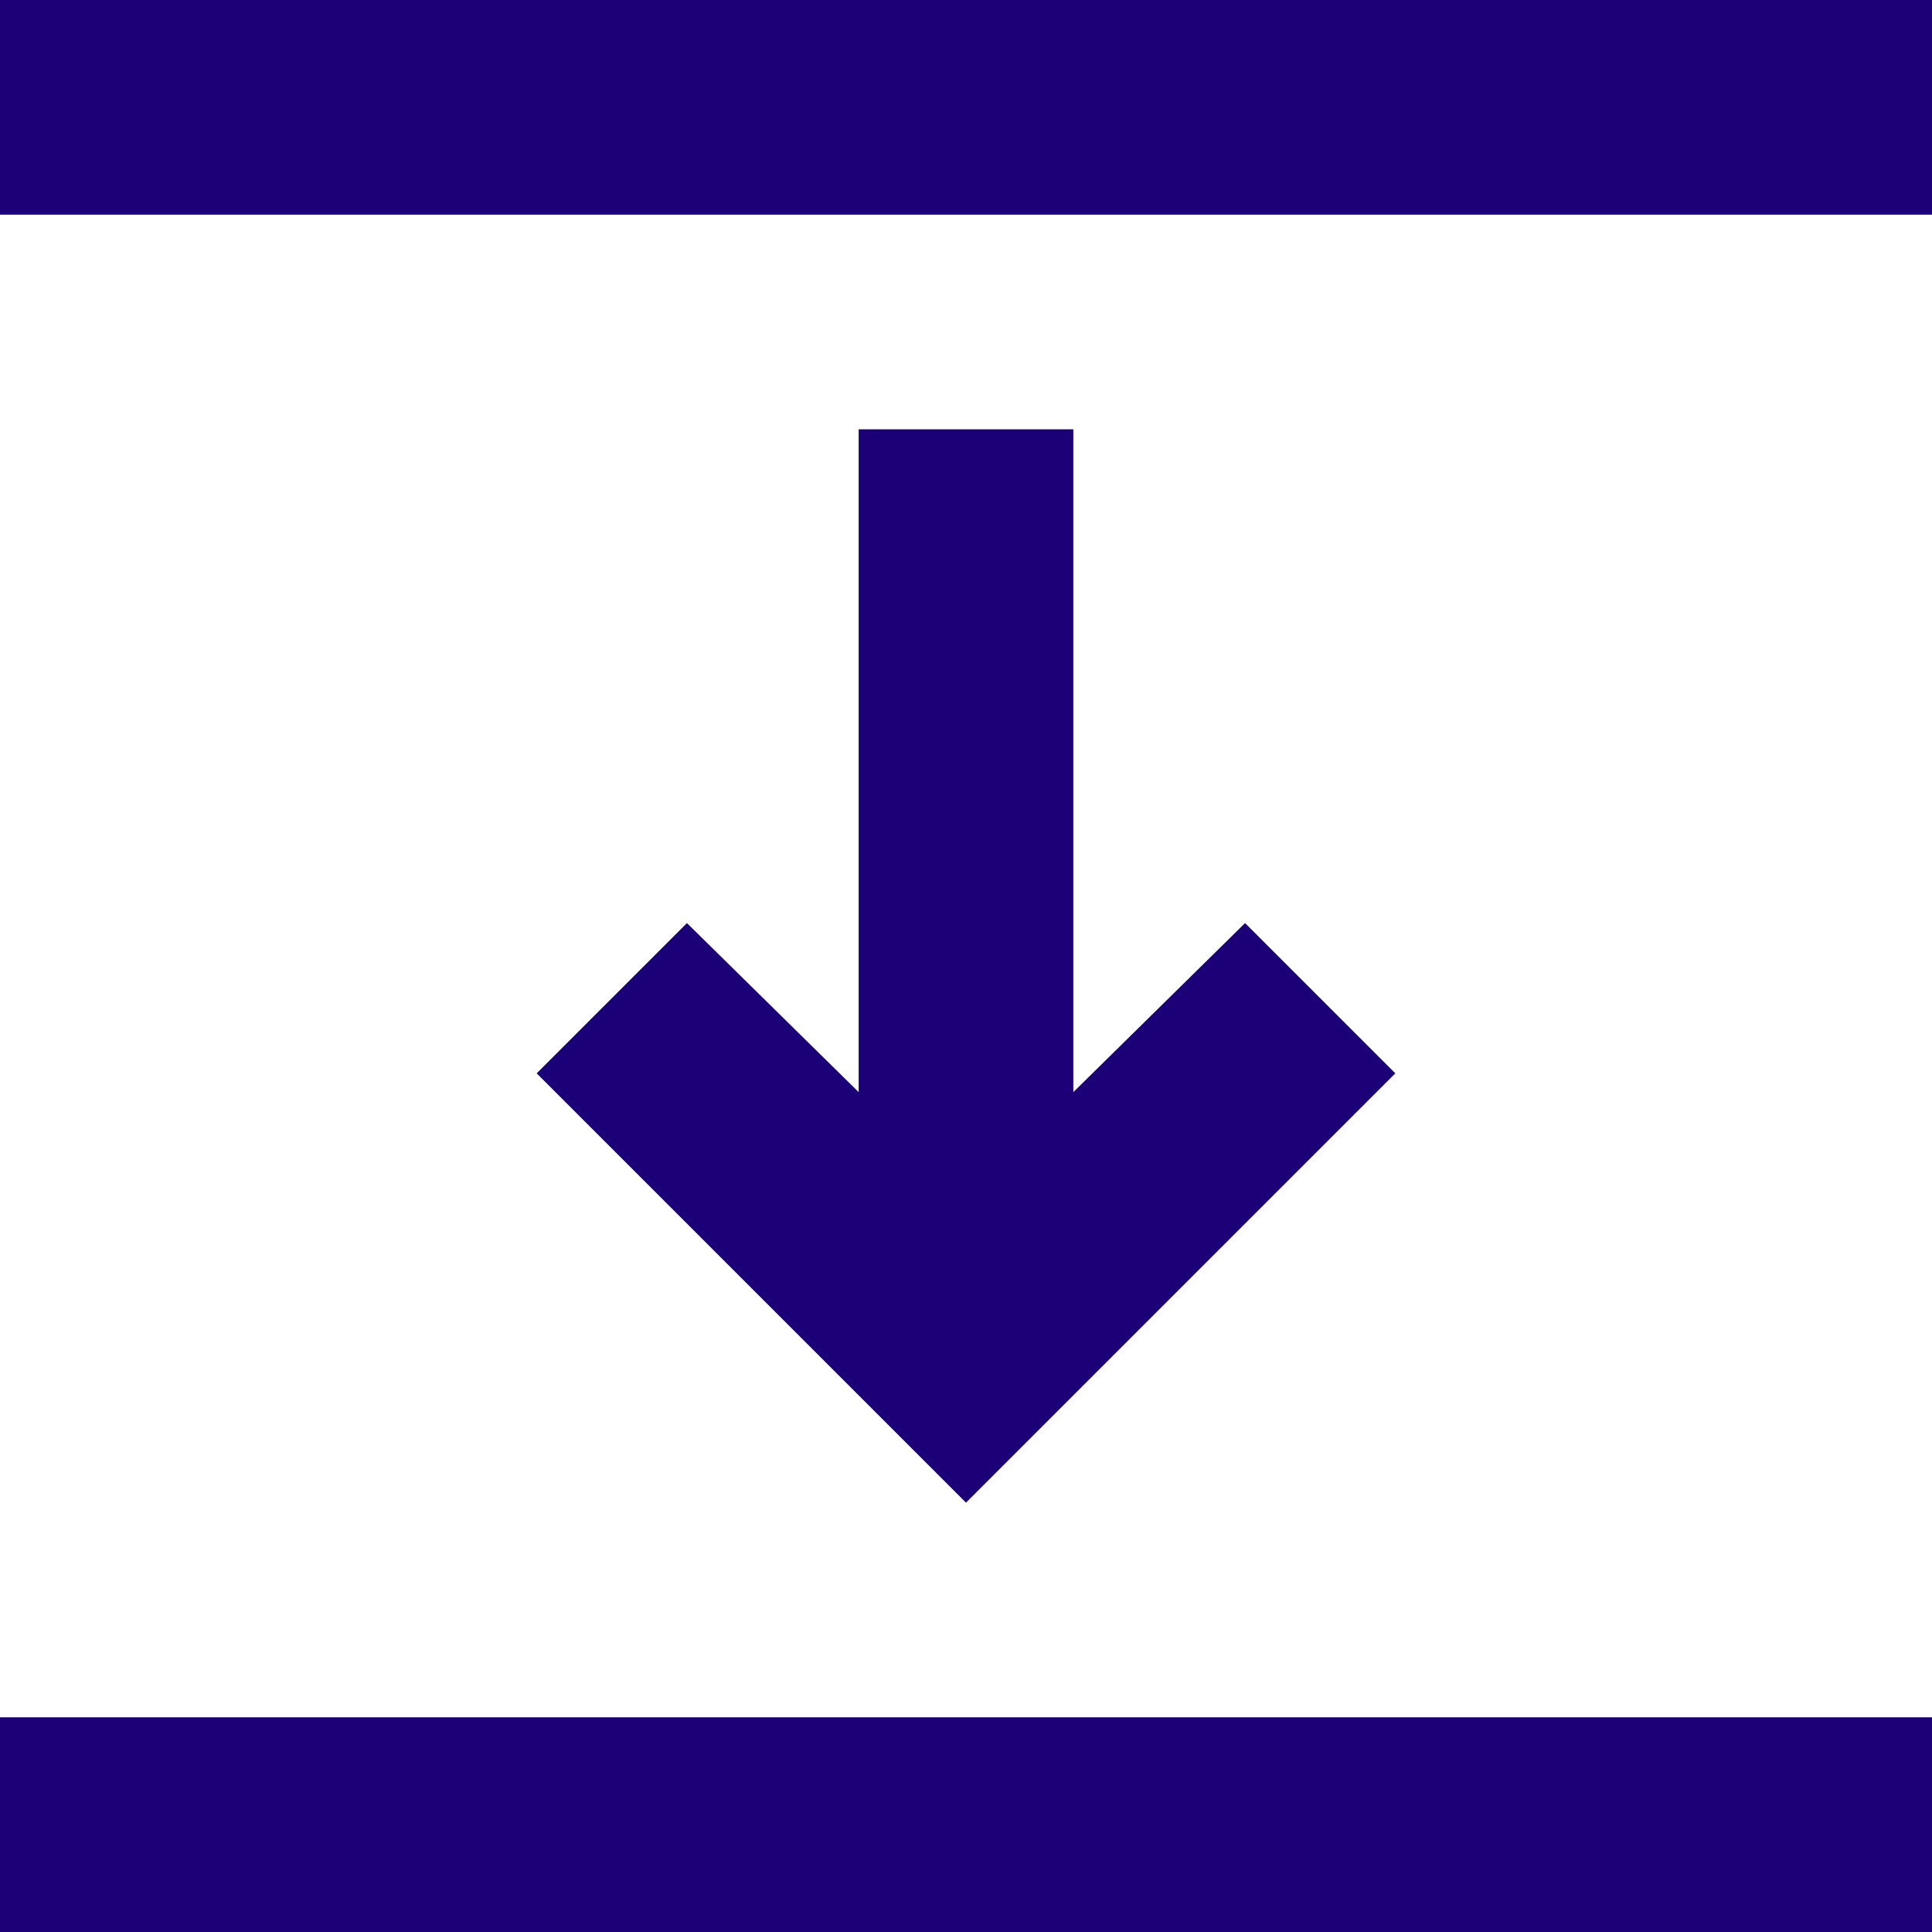 <svg width="18" height="18" viewBox="0 0 18 18" fill="none" xmlns="http://www.w3.org/2000/svg">
<path d="M0 2V0H18V2H0ZM9 14L5 10L6.4 8.6L8 10.175V4H10V10.175L11.6 8.6L13 10L9 14ZM0 18V16H18V18H0Z" fill="#1C0077"/>
</svg>
